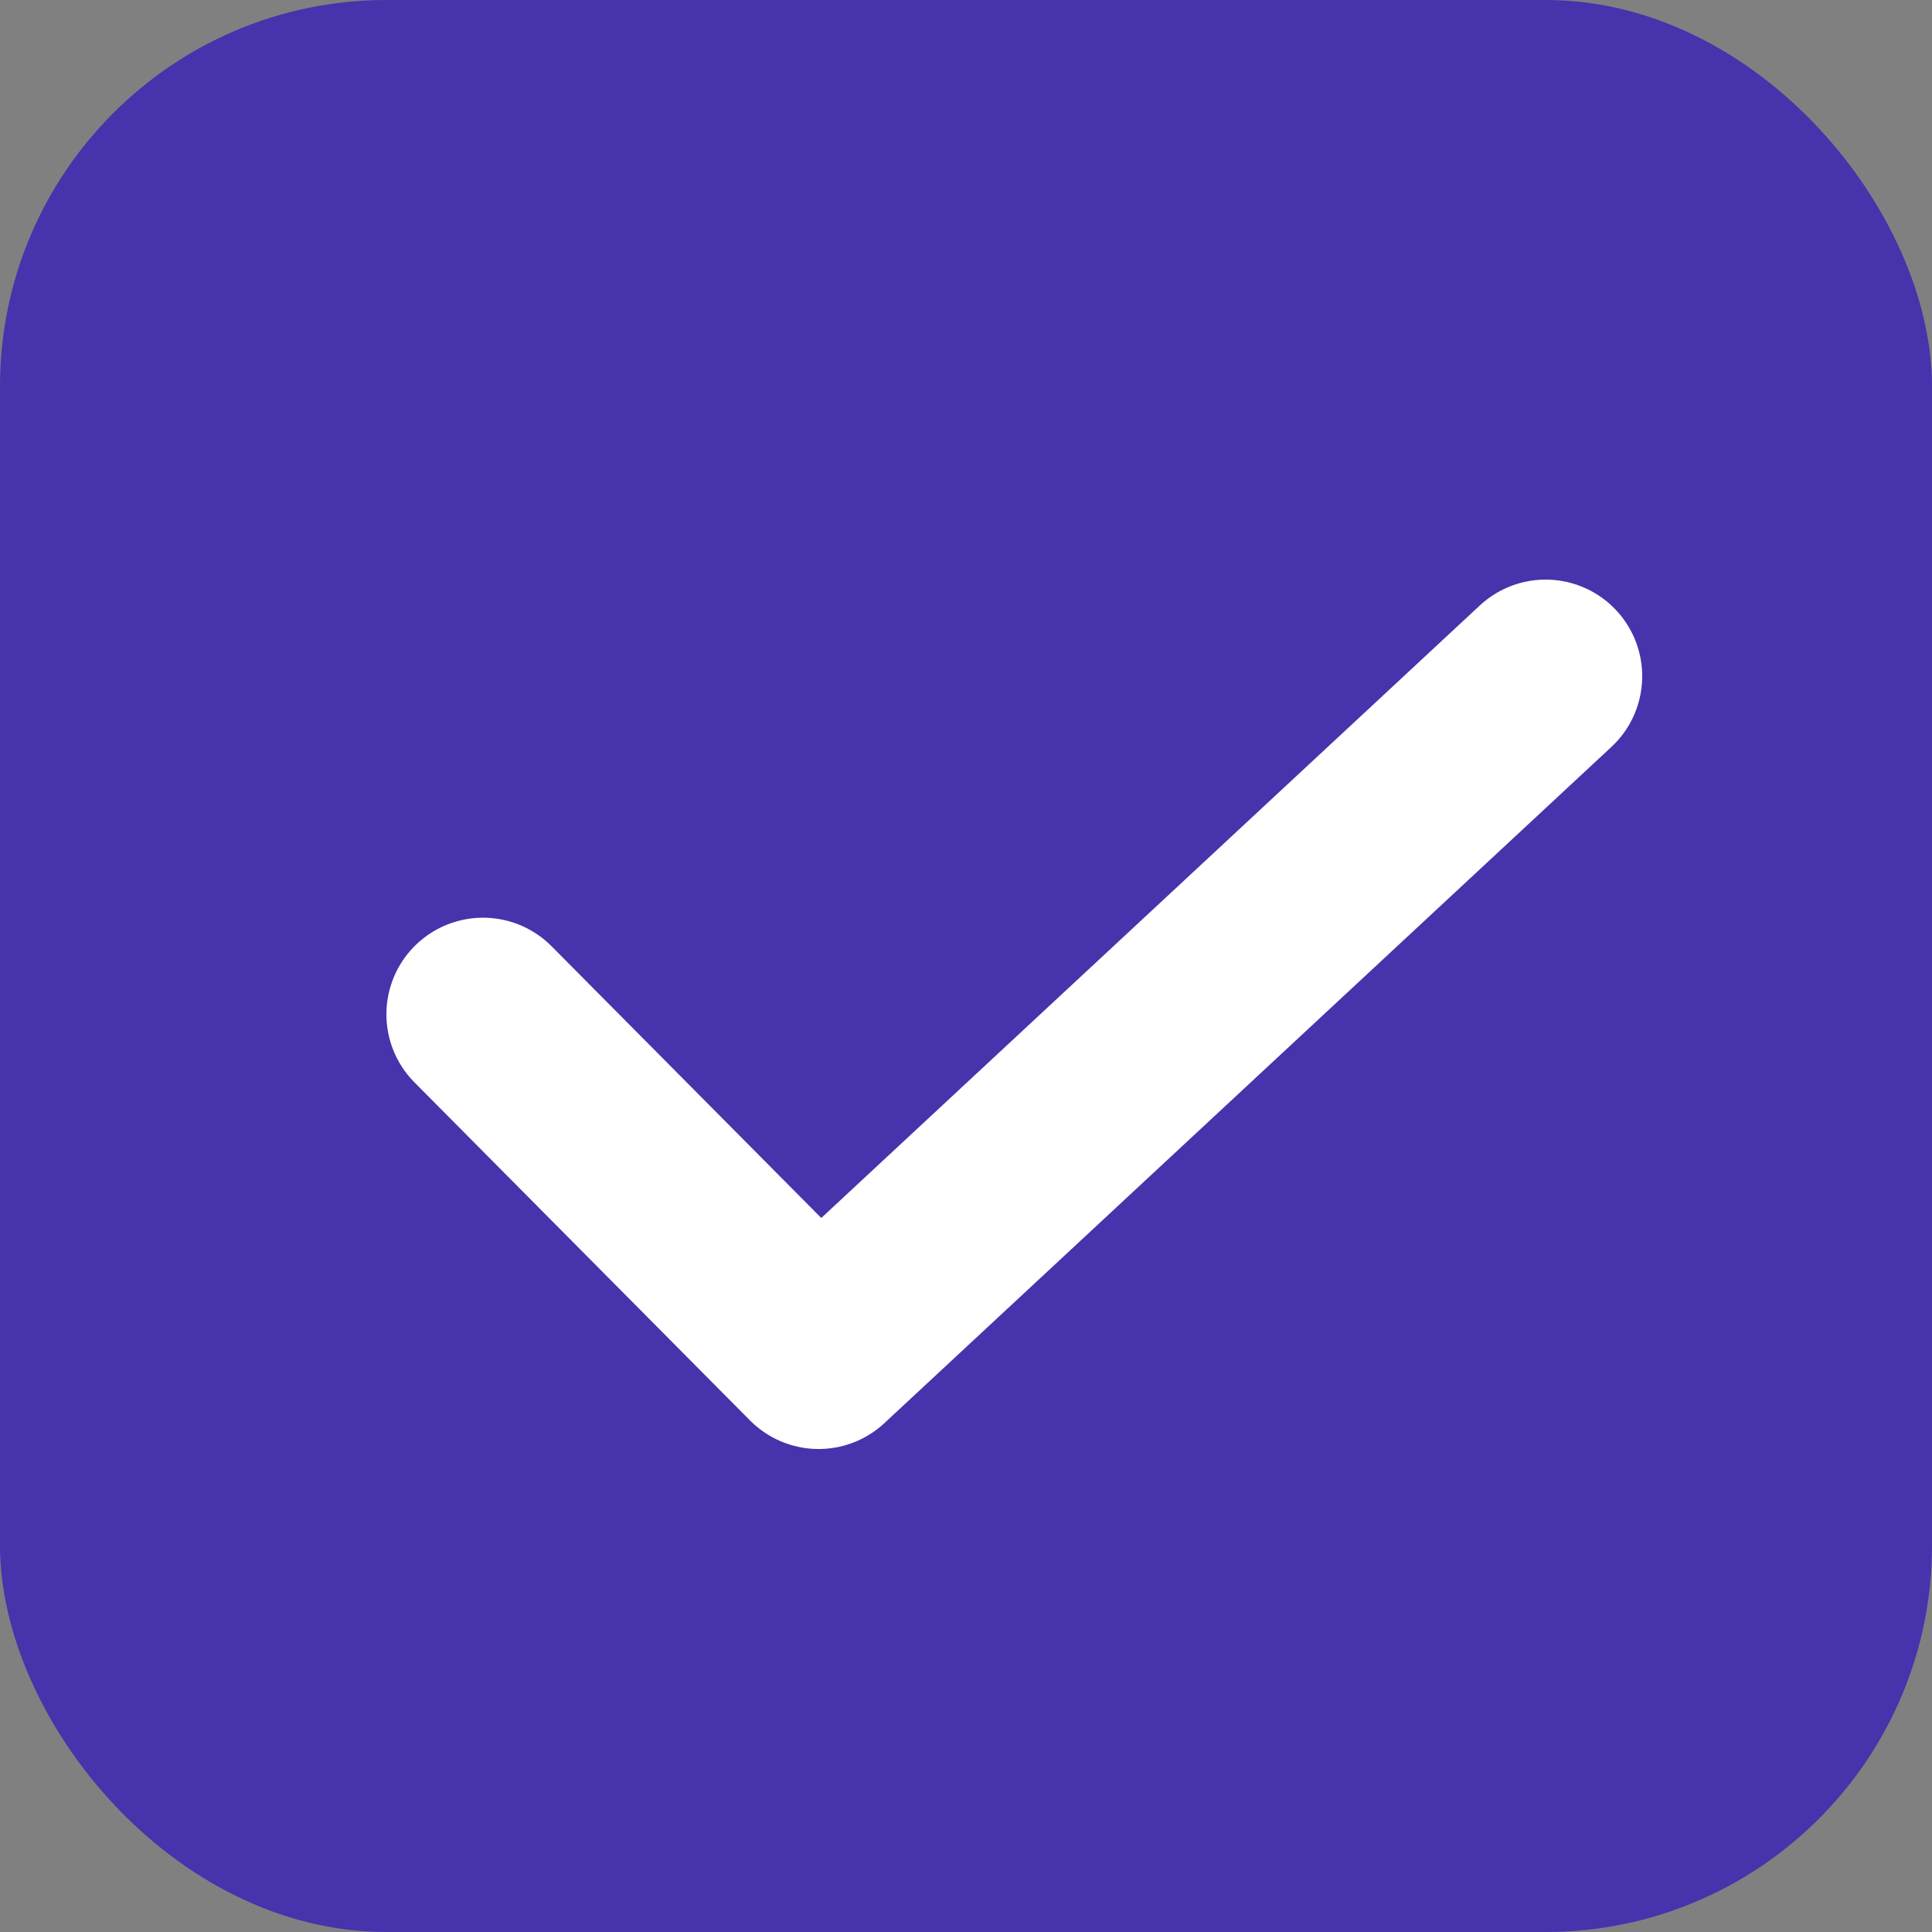 <svg width="20" height="20" viewBox="0 0 20 20" fill="none" xmlns="http://www.w3.org/2000/svg">
<rect x="0" y="0" width="20" height="20" fill="#808080" stroke="none"/>
<rect width="20" height="20" rx="4" fill="#4733AC"/>
<path d="M5 10.5L8.474 14L16 7" stroke="white" stroke-width="2" stroke-linecap="round" stroke-linejoin="round"/>
</svg>
